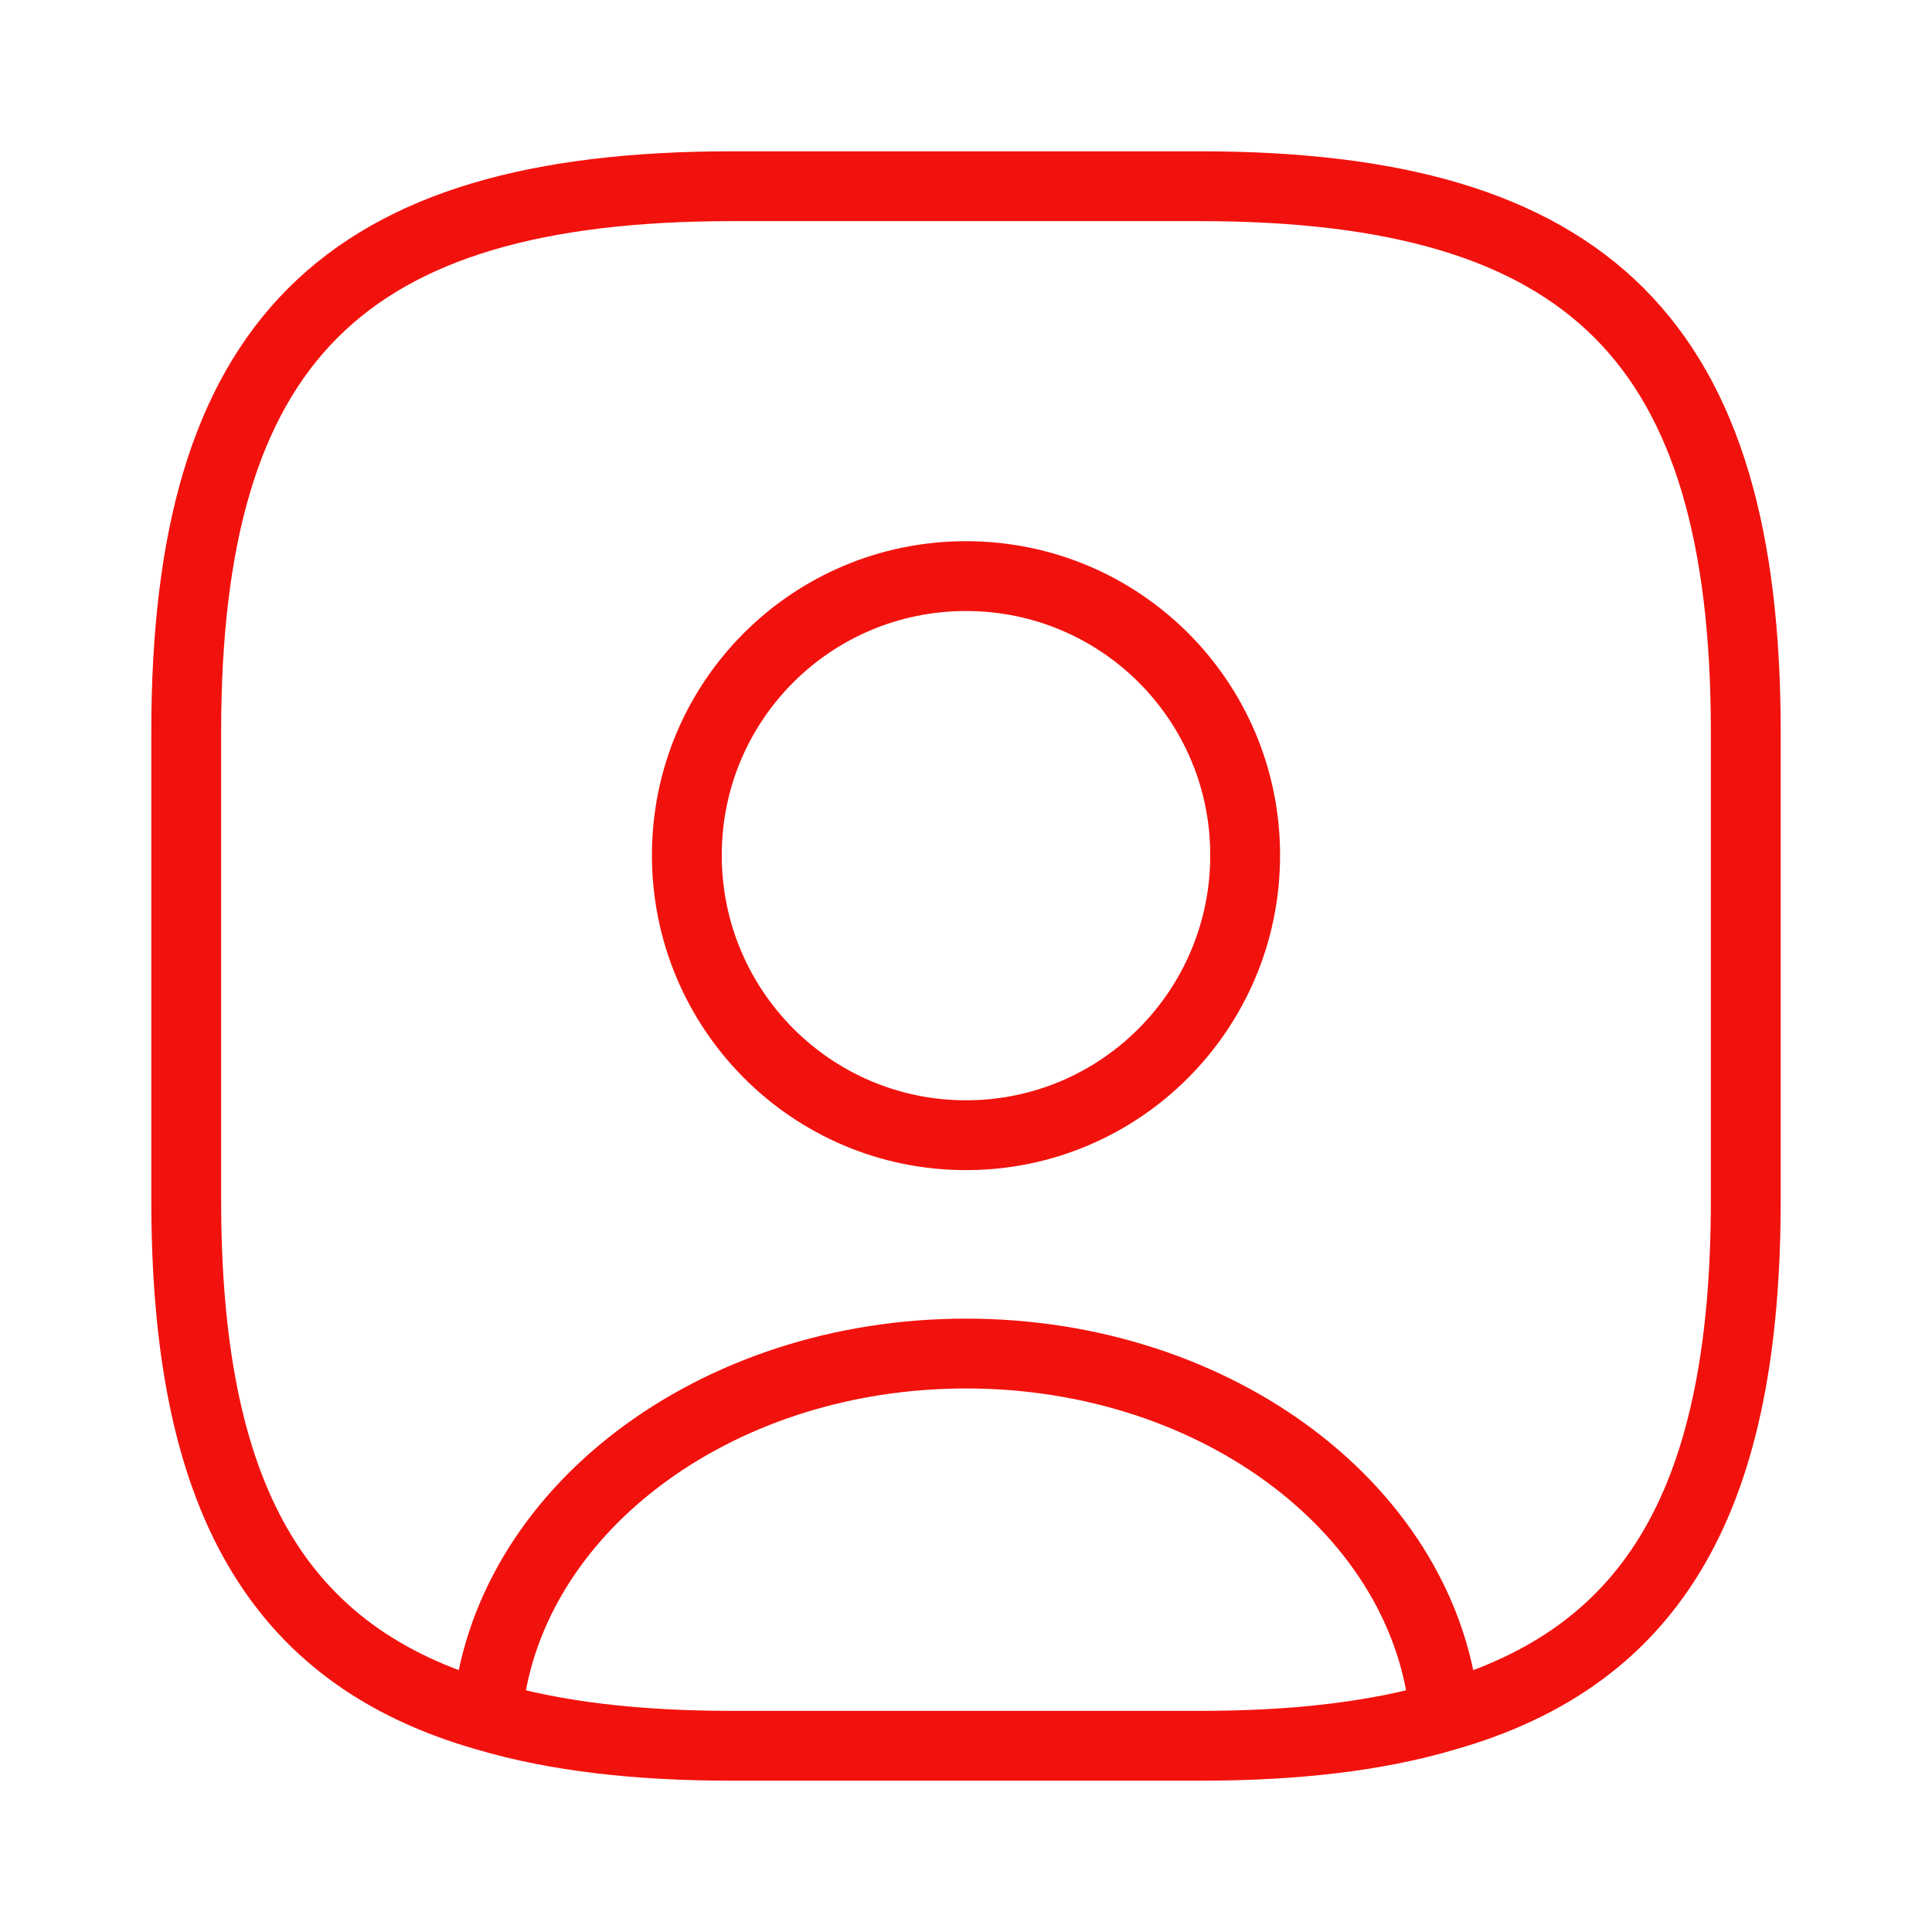<?xml version="1.0" encoding="UTF-8"?> <svg xmlns="http://www.w3.org/2000/svg" width="83" height="83" viewBox="0 0 83 83" fill="none"><path d="M62.069 73.727C59.121 74.598 55.637 75 51.55 75H31.45C27.363 75 23.879 74.598 20.931 73.727M62.069 73.727C61.332 65.017 52.388 58.149 41.5 58.149C30.613 58.149 21.668 65.017 20.931 73.727M62.069 73.727C71.181 71.147 75 64.213 75 51.55V31.45C75 14.7 68.3 8 51.55 8H31.45C14.7 8 8 14.7 8 31.45V51.55C8 64.213 11.819 71.147 20.931 73.727M41.5 48.769C34.867 48.769 29.507 43.376 29.507 36.743C29.507 30.11 34.867 24.75 41.5 24.75C48.133 24.75 53.493 30.11 53.493 36.743C53.493 43.376 48.133 48.769 41.5 48.769Z" stroke="#F2120D" stroke-width="3" stroke-linecap="round" stroke-linejoin="round"></path></svg> 